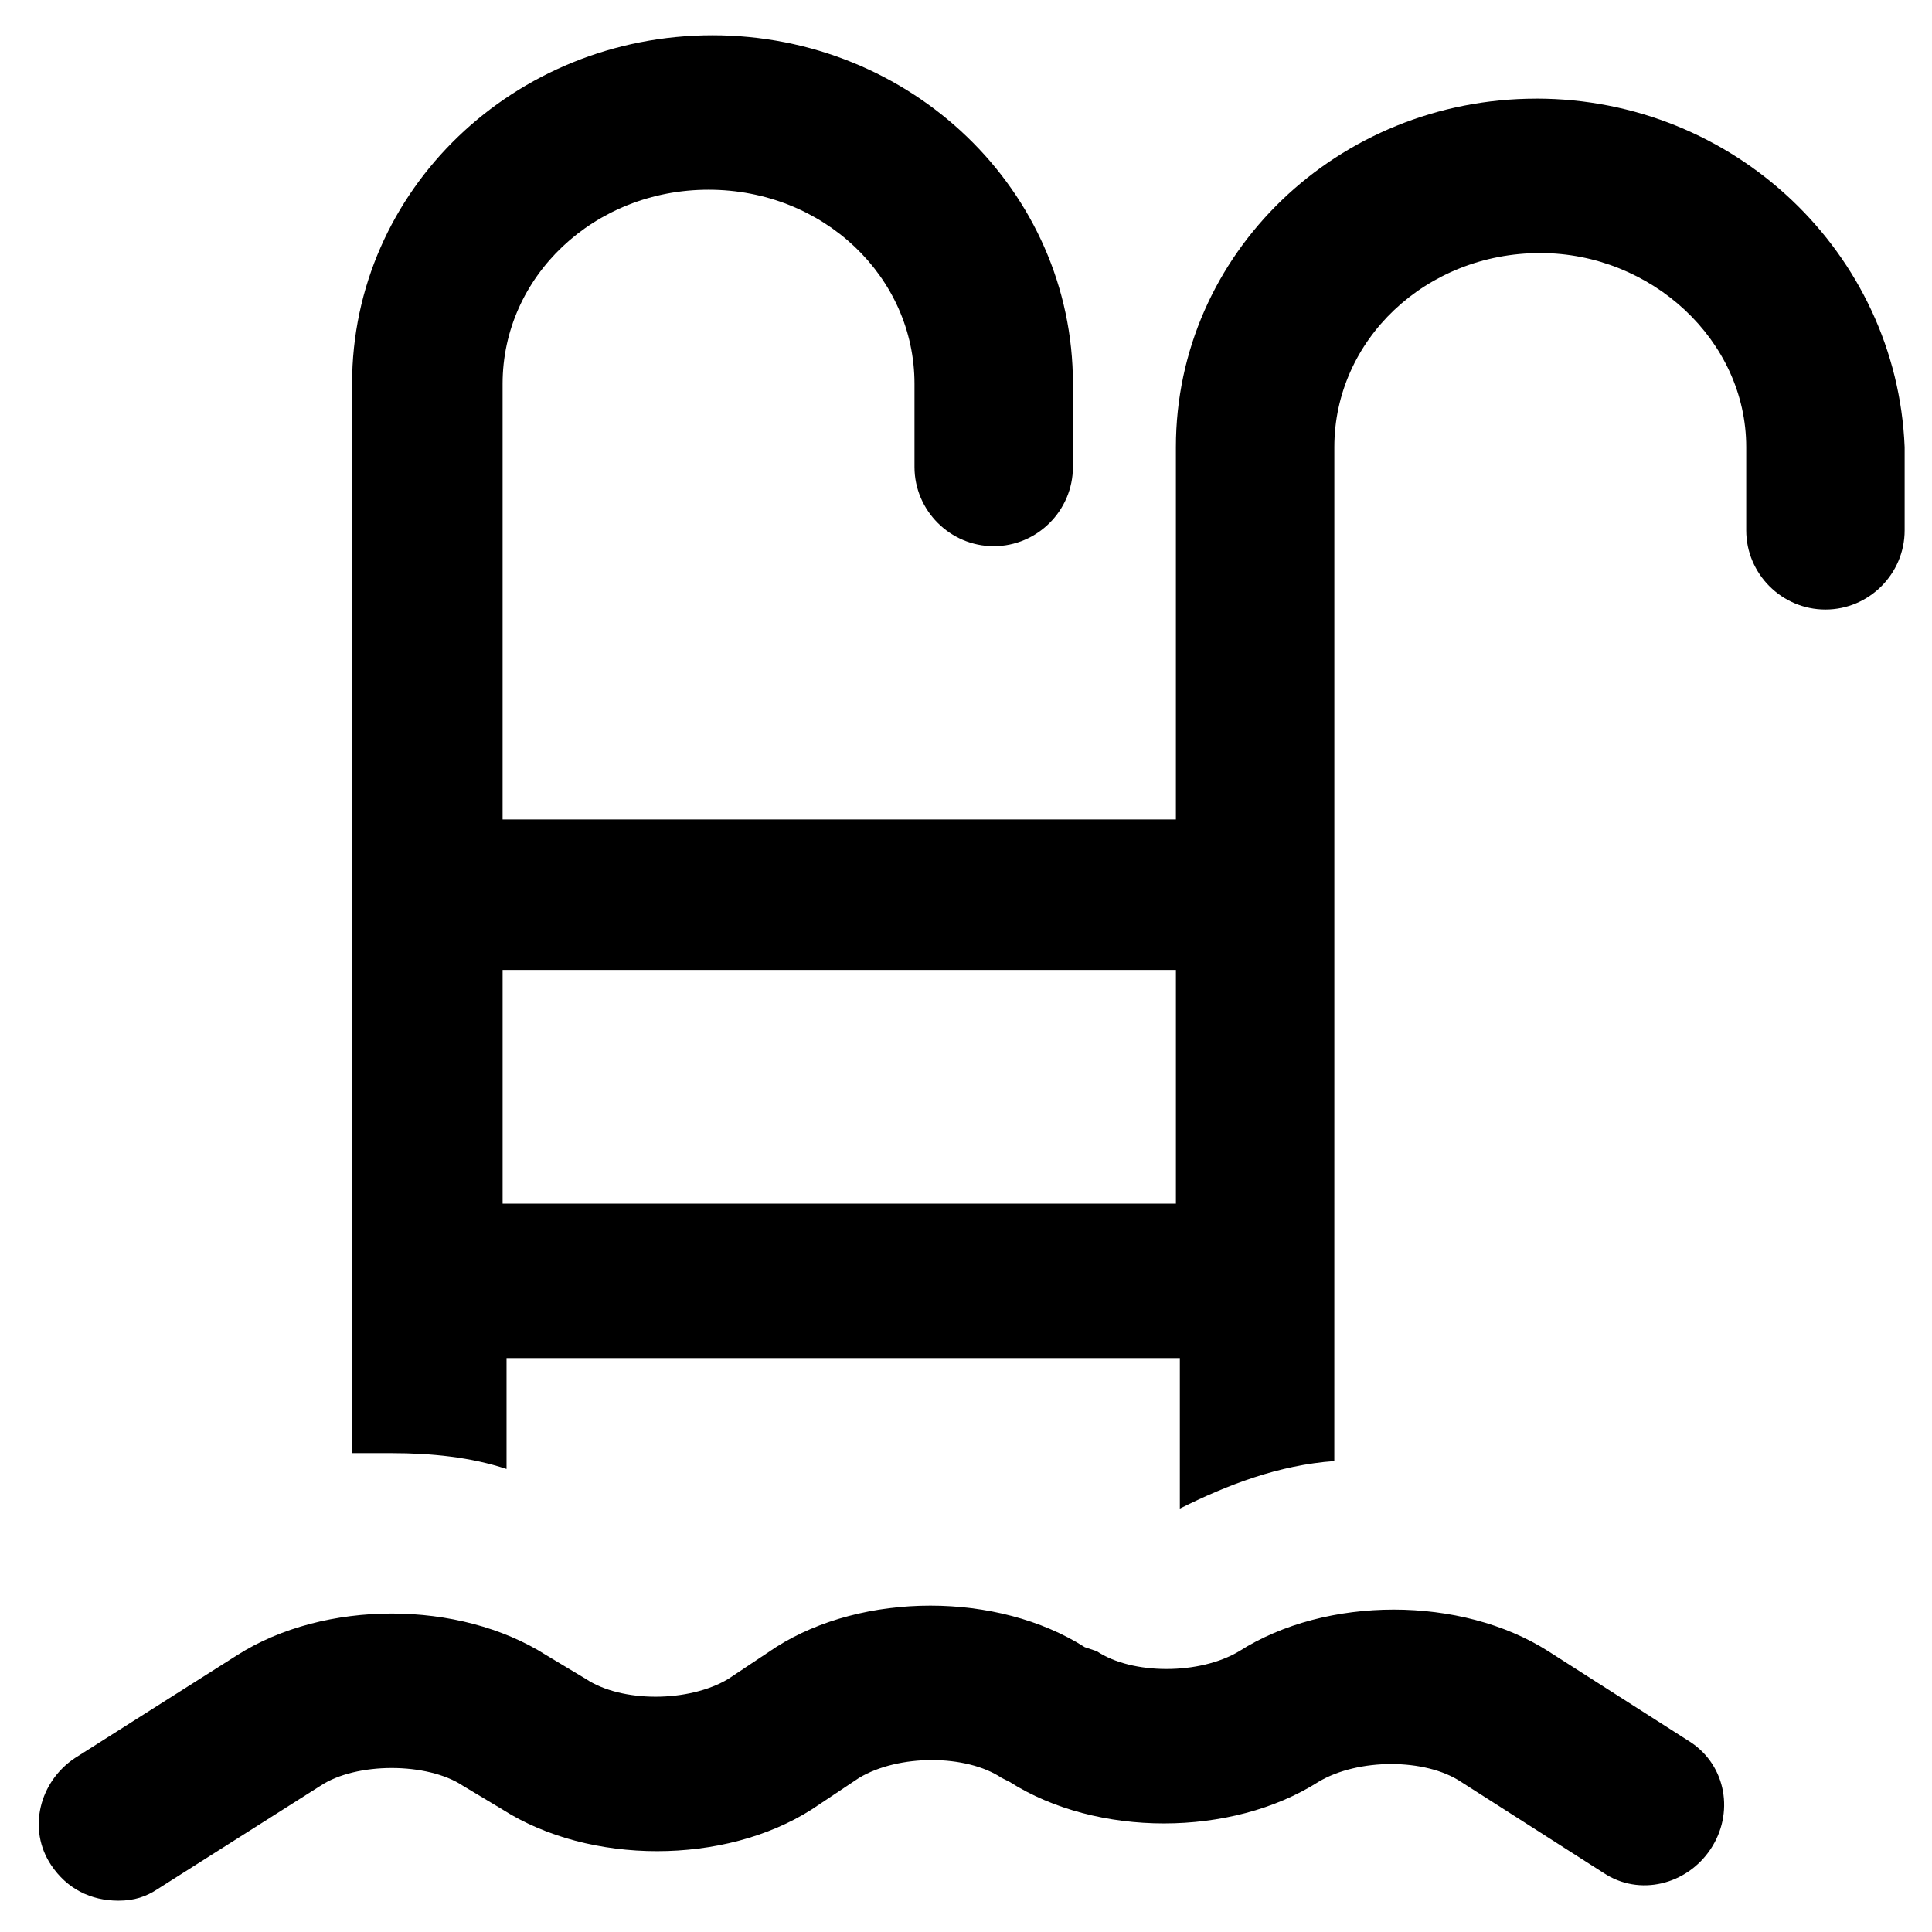 <?xml version="1.0" encoding="UTF-8"?>
<!-- Uploaded to: ICON Repo, www.svgrepo.com, Generator: ICON Repo Mixer Tools -->
<svg fill="#000000" width="800px" height="800px" version="1.1" viewBox="144 144 512 512" xmlns="http://www.w3.org/2000/svg">
 <g>
  <path d="m592.07 605.72-37.785-24.141c-23.09-14.695-58.777-14.695-81.867 0-10.496 6.297-28.34 6.297-37.785 0l-3.148-1.051c-23.09-14.695-58.777-14.695-81.867 0l-12.598 8.395c-10.496 6.297-28.34 6.297-37.785 0l-10.496-6.297c-23.09-14.695-58.777-14.695-81.867 0l-43.035 27.289c-9.445 6.297-12.594 18.895-6.297 28.34 4.199 6.297 10.496 9.445 17.844 9.445 4.199 0 7.348-1.051 10.496-3.148l43.035-27.289c9.445-6.297 28.34-6.297 37.785 0l10.496 6.297c23.09 14.695 58.777 14.695 81.867 0l12.594-8.398c10.496-6.297 28.34-6.297 37.785 0l2.098 1.051c23.09 14.695 58.777 14.695 81.867 0 10.496-6.297 28.34-6.297 37.785 0l37.785 24.141c9.445 6.297 22.043 3.148 28.34-6.297 6.301-9.445 4.203-22.039-5.246-28.336z"/>
  <path d="m551.14 170.14c-52.48 0-95.516 40.934-95.516 92.363v98.664h-178.43v-115.46c0-28.34 24.141-51.43 54.578-51.43s54.578 23.09 54.578 51.43v22.043c0 11.547 9.445 20.992 20.992 20.992s20.992-9.445 20.992-20.992l0.004-22.043c0-51.43-43.035-92.363-95.516-92.363-52.48 0-95.516 40.934-95.516 92.363v132.25 3.148 147.99h10.496c10.496 0 20.992 1.051 30.438 4.199v-29.391h178.43v39.887c12.594-6.297 26.238-11.547 40.934-12.594l0.008-99.711v-168.99c0-28.34 24.141-51.43 54.578-51.43 29.391 0 54.578 23.09 54.578 51.43v22.043c0 11.547 9.445 20.992 20.992 20.992s20.992-9.445 20.992-20.992v-22.043c-2.098-51.43-45.133-92.363-97.613-92.363zm-95.512 261.35v31.488h-178.43v-45.133-3.148-13.645h178.43z"/>
 </g>
</svg>
